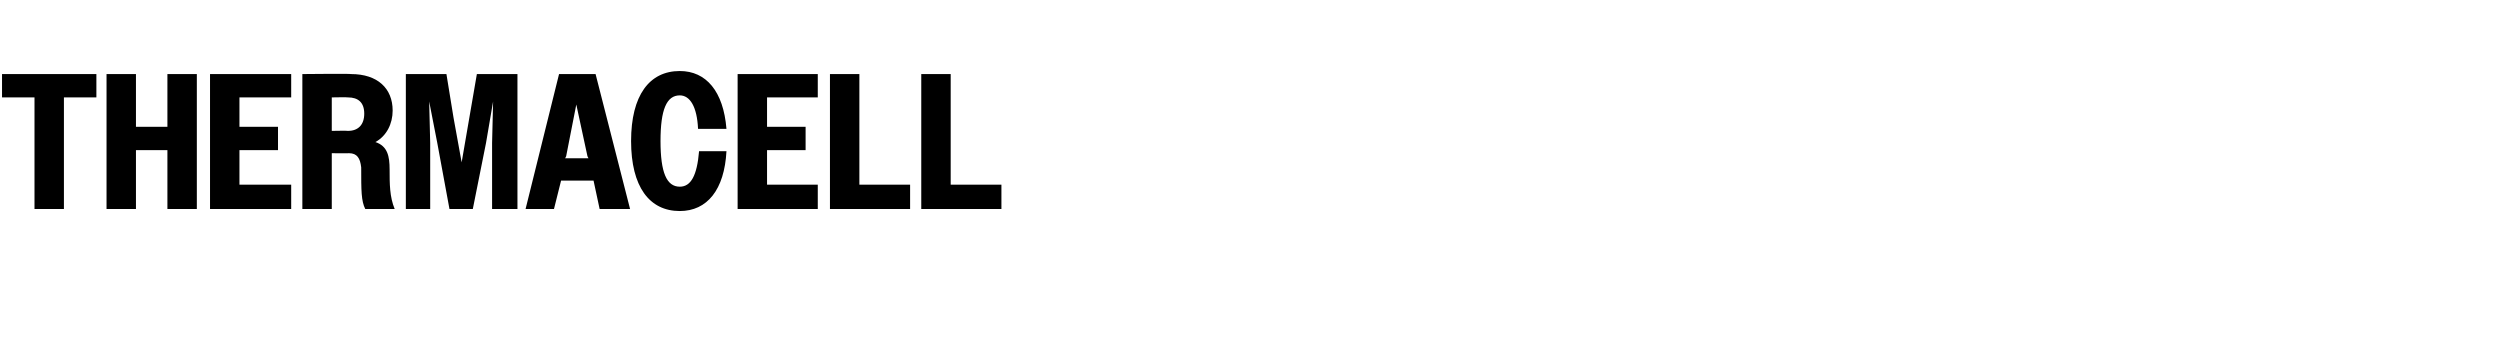 <?xml version="1.0" standalone="no"?>
<!DOCTYPE svg PUBLIC "-//W3C//DTD SVG 1.1//EN" "http://www.w3.org/Graphics/SVG/1.1/DTD/svg11.dtd">
<svg xmlns="http://www.w3.org/2000/svg" version="1.1" width="246.4px" height="33.7px" viewBox="0 -1 246.4 33.7" style="top:-1px">
  <desc>Thermacell</desc>
  <defs/>
  <g id="Polygon20632">
    <path d="M 3.4 8.6 L 0.2 8.6 L 0.2 6.3 L 9.5 6.3 L 9.5 8.6 L 6.3 8.6 L 6.3 19.6 L 3.4 19.6 L 3.4 8.6 Z M 10.5 6.3 L 13.4 6.3 L 13.4 11.5 L 16.5 11.5 L 16.5 6.3 L 19.4 6.3 L 19.4 19.6 L 16.5 19.6 L 16.5 13.8 L 13.4 13.8 L 13.4 19.6 L 10.5 19.6 L 10.5 6.3 Z M 20.7 6.3 L 28.7 6.3 L 28.7 8.6 L 23.6 8.6 L 23.6 11.5 L 27.4 11.5 L 27.4 13.8 L 23.6 13.8 L 23.6 17.2 L 28.7 17.2 L 28.7 19.6 L 20.7 19.6 L 20.7 6.3 Z M 29.8 6.3 C 29.8 6.3 34.56 6.25 34.6 6.3 C 37.2 6.3 38.7 7.7 38.7 9.9 C 38.7 11.2 38.1 12.4 37 13 C 38.2 13.4 38.4 14.4 38.4 15.7 C 38.4 17.1 38.4 18.4 38.9 19.6 C 38.9 19.6 36 19.6 36 19.6 C 35.6 18.8 35.6 17.8 35.6 15.5 C 35.5 14.6 35.2 14.1 34.4 14.1 C 34.43 14.12 32.7 14.1 32.7 14.1 L 32.7 19.6 L 29.8 19.6 L 29.8 6.3 Z M 32.7 8.6 L 32.7 11.9 C 32.7 11.9 34.28 11.87 34.3 11.9 C 35.3 11.9 35.9 11.3 35.9 10.2 C 35.9 9.1 35.3 8.6 34.3 8.6 C 34.28 8.57 32.7 8.6 32.7 8.6 Z M 40 6.3 L 44 6.3 L 44.7 10.6 L 45.5 15 L 47 6.3 L 51 6.3 L 51 19.6 L 48.5 19.6 L 48.5 13.1 L 48.6 9 L 47.9 13.1 L 46.6 19.6 L 44.3 19.6 L 43.1 13.1 L 42.3 9 L 42.4 13.1 L 42.4 19.6 L 40 19.6 L 40 6.3 Z M 55.1 6.3 L 58.7 6.3 L 62.1 19.6 L 59.1 19.6 L 58.5 16.8 L 55.3 16.8 L 54.6 19.6 L 51.8 19.6 L 55.1 6.3 Z M 55.7 14.6 L 58 14.6 L 57.9 14.4 L 56.8 9.3 L 55.8 14.4 L 55.7 14.6 Z M 68.8 11.7 C 68.7 9.5 68 8.4 67 8.4 C 65.7 8.4 65.1 9.8 65.1 12.9 C 65.1 16 65.7 17.4 67 17.4 C 68.1 17.4 68.7 16.3 68.9 13.9 C 68.9 13.9 71.6 13.9 71.6 13.9 C 71.4 17.7 69.7 19.8 67 19.8 C 64 19.8 62.2 17.4 62.2 12.9 C 62.2 8.4 64 6 67 6 C 69.6 6 71.3 8 71.6 11.7 C 71.6 11.7 68.8 11.7 68.8 11.7 Z M 72.7 6.3 L 80.6 6.3 L 80.6 8.6 L 75.6 8.6 L 75.6 11.5 L 79.4 11.5 L 79.4 13.8 L 75.6 13.8 L 75.6 17.2 L 80.6 17.2 L 80.6 19.6 L 72.7 19.6 L 72.7 6.3 Z M 81.8 6.3 L 84.7 6.3 L 84.7 17.2 L 89.7 17.2 L 89.7 19.6 L 81.8 19.6 L 81.8 6.3 Z M 90.8 6.3 L 93.7 6.3 L 93.7 17.2 L 98.7 17.2 L 98.7 19.6 L 90.8 19.6 L 90.8 6.3 Z " stroke="none" fill="#000"/>
  </g>
</svg>